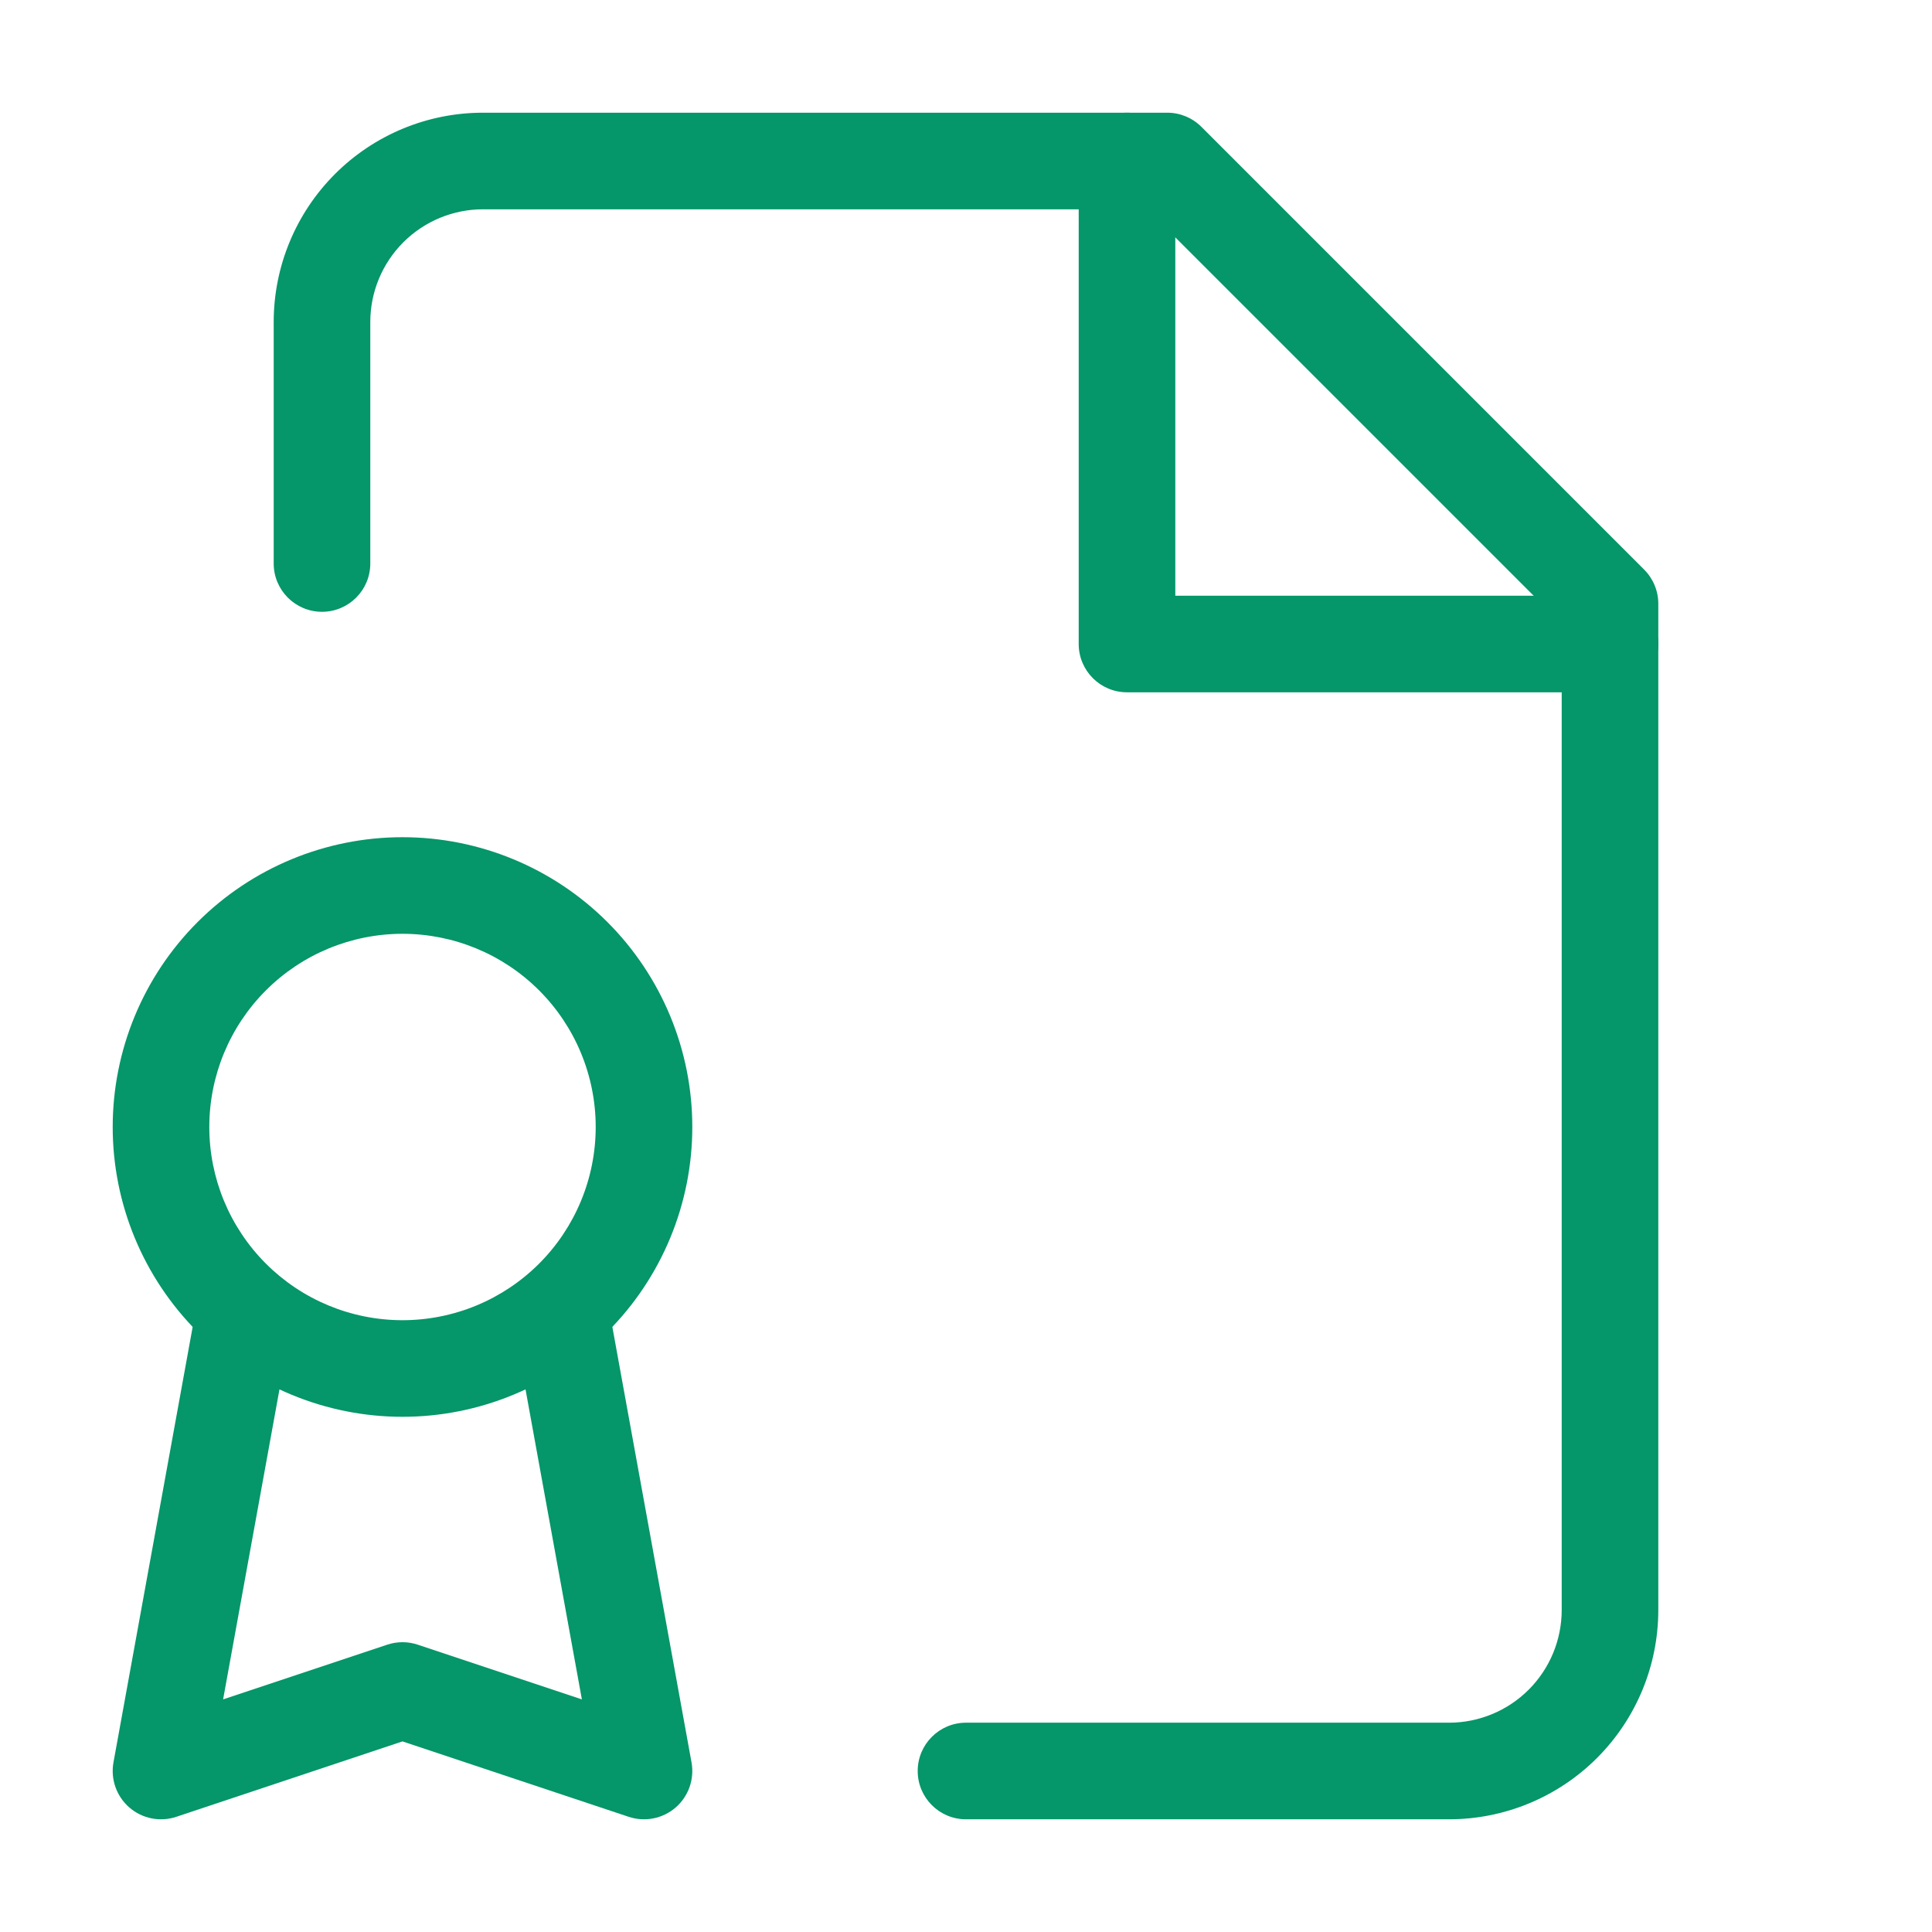 <svg width="200" height="200" viewBox="0 0 200 200" fill="none" xmlns="http://www.w3.org/2000/svg" xmlns:xlink="http://www.w3.org/1999/xlink">
<path d="M28.333,58.333C28.333,61.095 30.572,63.333 33.333,63.333C36.095,63.333 38.333,61.095 38.333,58.333L28.333,58.333ZM50,16.667L50,11.667L50,16.667ZM120.833,16.667L124.369,13.131C123.431,12.193 122.159,11.667 120.833,11.667L120.833,16.667ZM166.667,62.5L171.667,62.5C171.667,61.174 171.14,59.902 170.202,58.964L166.667,62.5ZM100,178.333C97.239,178.333 95,180.572 95,183.333C95,186.095 97.239,188.333 100,188.333L100,178.333ZM38.333,58.333L38.333,33.333L28.333,33.333L28.333,58.333L38.333,58.333ZM38.333,33.333C38.333,30.239 39.562,27.272 41.75,25.084L34.679,18.013C30.616,22.076 28.333,27.587 28.333,33.333L38.333,33.333ZM41.75,25.084C43.938,22.896 46.906,21.667 50,21.667L50,11.667C44.254,11.667 38.743,13.949 34.679,18.013L41.75,25.084ZM50,21.667L120.833,21.667L120.833,11.667L50,11.667L50,21.667ZM117.298,20.202L163.131,66.035L170.202,58.964L124.369,13.131L117.298,20.202ZM161.667,62.5L161.667,166.667L171.667,166.667L171.667,62.5L161.667,62.5ZM161.667,166.667C161.667,169.761 160.438,172.728 158.25,174.916L165.321,181.987C169.384,177.924 171.667,172.413 171.667,166.667L161.667,166.667ZM158.25,174.916C156.062,177.104 153.094,178.333 150,178.333L150,188.333C155.746,188.333 161.257,186.051 165.321,181.987L158.25,174.916ZM150,178.333L100,178.333L100,188.333L150,188.333L150,178.333Z" fill="#059669"/>
<path d="M121.667,16.667C121.667,13.905 119.428,11.667 116.667,11.667C113.905,11.667 111.667,13.905 111.667,16.667L121.667,16.667ZM116.667,66.667L111.667,66.667C111.667,69.428 113.905,71.667 116.667,71.667L116.667,66.667ZM166.667,71.667C169.428,71.667 171.667,69.428 171.667,66.667C171.667,63.905 169.428,61.667 166.667,61.667L166.667,71.667ZM111.667,16.667L111.667,66.667L121.667,66.667L121.667,16.667L111.667,16.667ZM116.667,71.667L166.667,71.667L166.667,61.667L116.667,61.667L116.667,71.667Z" fill="#059669"/>
<path d="M41.667,141.667L41.667,146.667L41.667,141.667ZM41.667,91.667L41.667,96.667L41.667,91.667ZM16.667,116.667L11.667,116.667L16.667,116.667ZM41.667,146.667C45.606,146.667 49.507,145.891 53.147,144.383L49.32,135.144C46.894,136.149 44.293,136.667 41.667,136.667L41.667,146.667ZM53.147,144.383C56.787,142.875 60.094,140.666 62.88,137.88L55.809,130.809C53.952,132.666 51.747,134.139 49.32,135.144L53.147,144.383ZM62.88,137.88C65.666,135.094 67.875,131.787 69.383,128.147L60.144,124.32C59.139,126.747 57.666,128.952 55.809,130.809L62.88,137.88ZM69.383,128.147C70.891,124.507 71.667,120.606 71.667,116.667L61.667,116.667C61.667,119.293 61.149,121.894 60.144,124.32L69.383,128.147ZM71.667,116.667C71.667,112.727 70.891,108.826 69.383,105.186L60.144,109.013C61.149,111.439 61.667,114.04 61.667,116.667L71.667,116.667ZM69.383,105.186C67.875,101.546 65.666,98.239 62.88,95.453L55.809,102.525C57.666,104.382 59.139,106.586 60.144,109.013L69.383,105.186ZM62.88,95.453C60.094,92.668 56.787,90.458 53.147,88.95L49.32,98.189C51.747,99.194 53.952,100.667 55.809,102.525L62.88,95.453ZM53.147,88.95C49.507,87.443 45.606,86.667 41.667,86.667L41.667,96.667C44.293,96.667 46.894,97.184 49.32,98.189L53.147,88.95ZM41.667,86.667C33.71,86.667 26.08,89.827 20.453,95.453L27.525,102.525C31.275,98.774 36.362,96.667 41.667,96.667L41.667,86.667ZM20.453,95.453C14.827,101.08 11.667,108.71 11.667,116.667L21.667,116.667C21.667,111.362 23.774,106.275 27.525,102.525L20.453,95.453ZM11.667,116.667C11.667,124.623 14.827,132.254 20.453,137.88L27.525,130.809C23.774,127.058 21.667,121.971 21.667,116.667L11.667,116.667ZM20.453,137.88C26.08,143.506 33.71,146.667 41.667,146.667L41.667,136.667C36.362,136.667 31.275,134.559 27.525,130.809L20.453,137.88Z" fill="#059669"/>
<path d="M63.253,136.606C62.759,133.889 60.156,132.087 57.439,132.581C54.722,133.075 52.92,135.678 53.414,138.394L63.253,136.606ZM66.667,183.333L65.085,188.077C66.761,188.635 68.608,188.268 69.943,187.111C71.277,185.953 71.902,184.177 71.586,182.439L66.667,183.333ZM41.667,175L43.248,170.257C42.221,169.914 41.112,169.914 40.085,170.257L41.667,175ZM16.667,183.333L11.747,182.439C11.431,184.177 12.056,185.953 13.391,187.111C14.725,188.268 16.572,188.635 18.248,188.077L16.667,183.333ZM29.919,138.394C30.413,135.678 28.611,133.075 25.894,132.581C23.178,132.087 20.575,133.889 20.081,136.606L29.919,138.394ZM53.414,138.394L61.747,184.228L71.586,182.439L63.253,136.606L53.414,138.394ZM68.248,178.59L43.248,170.257L40.085,179.743L65.085,188.077L68.248,178.59ZM40.085,170.257L15.086,178.59L18.248,188.077L43.248,179.743L40.085,170.257ZM21.586,184.228L29.919,138.394L20.081,136.606L11.747,182.439L21.586,184.228Z" fill="#059669"/>
</svg>
